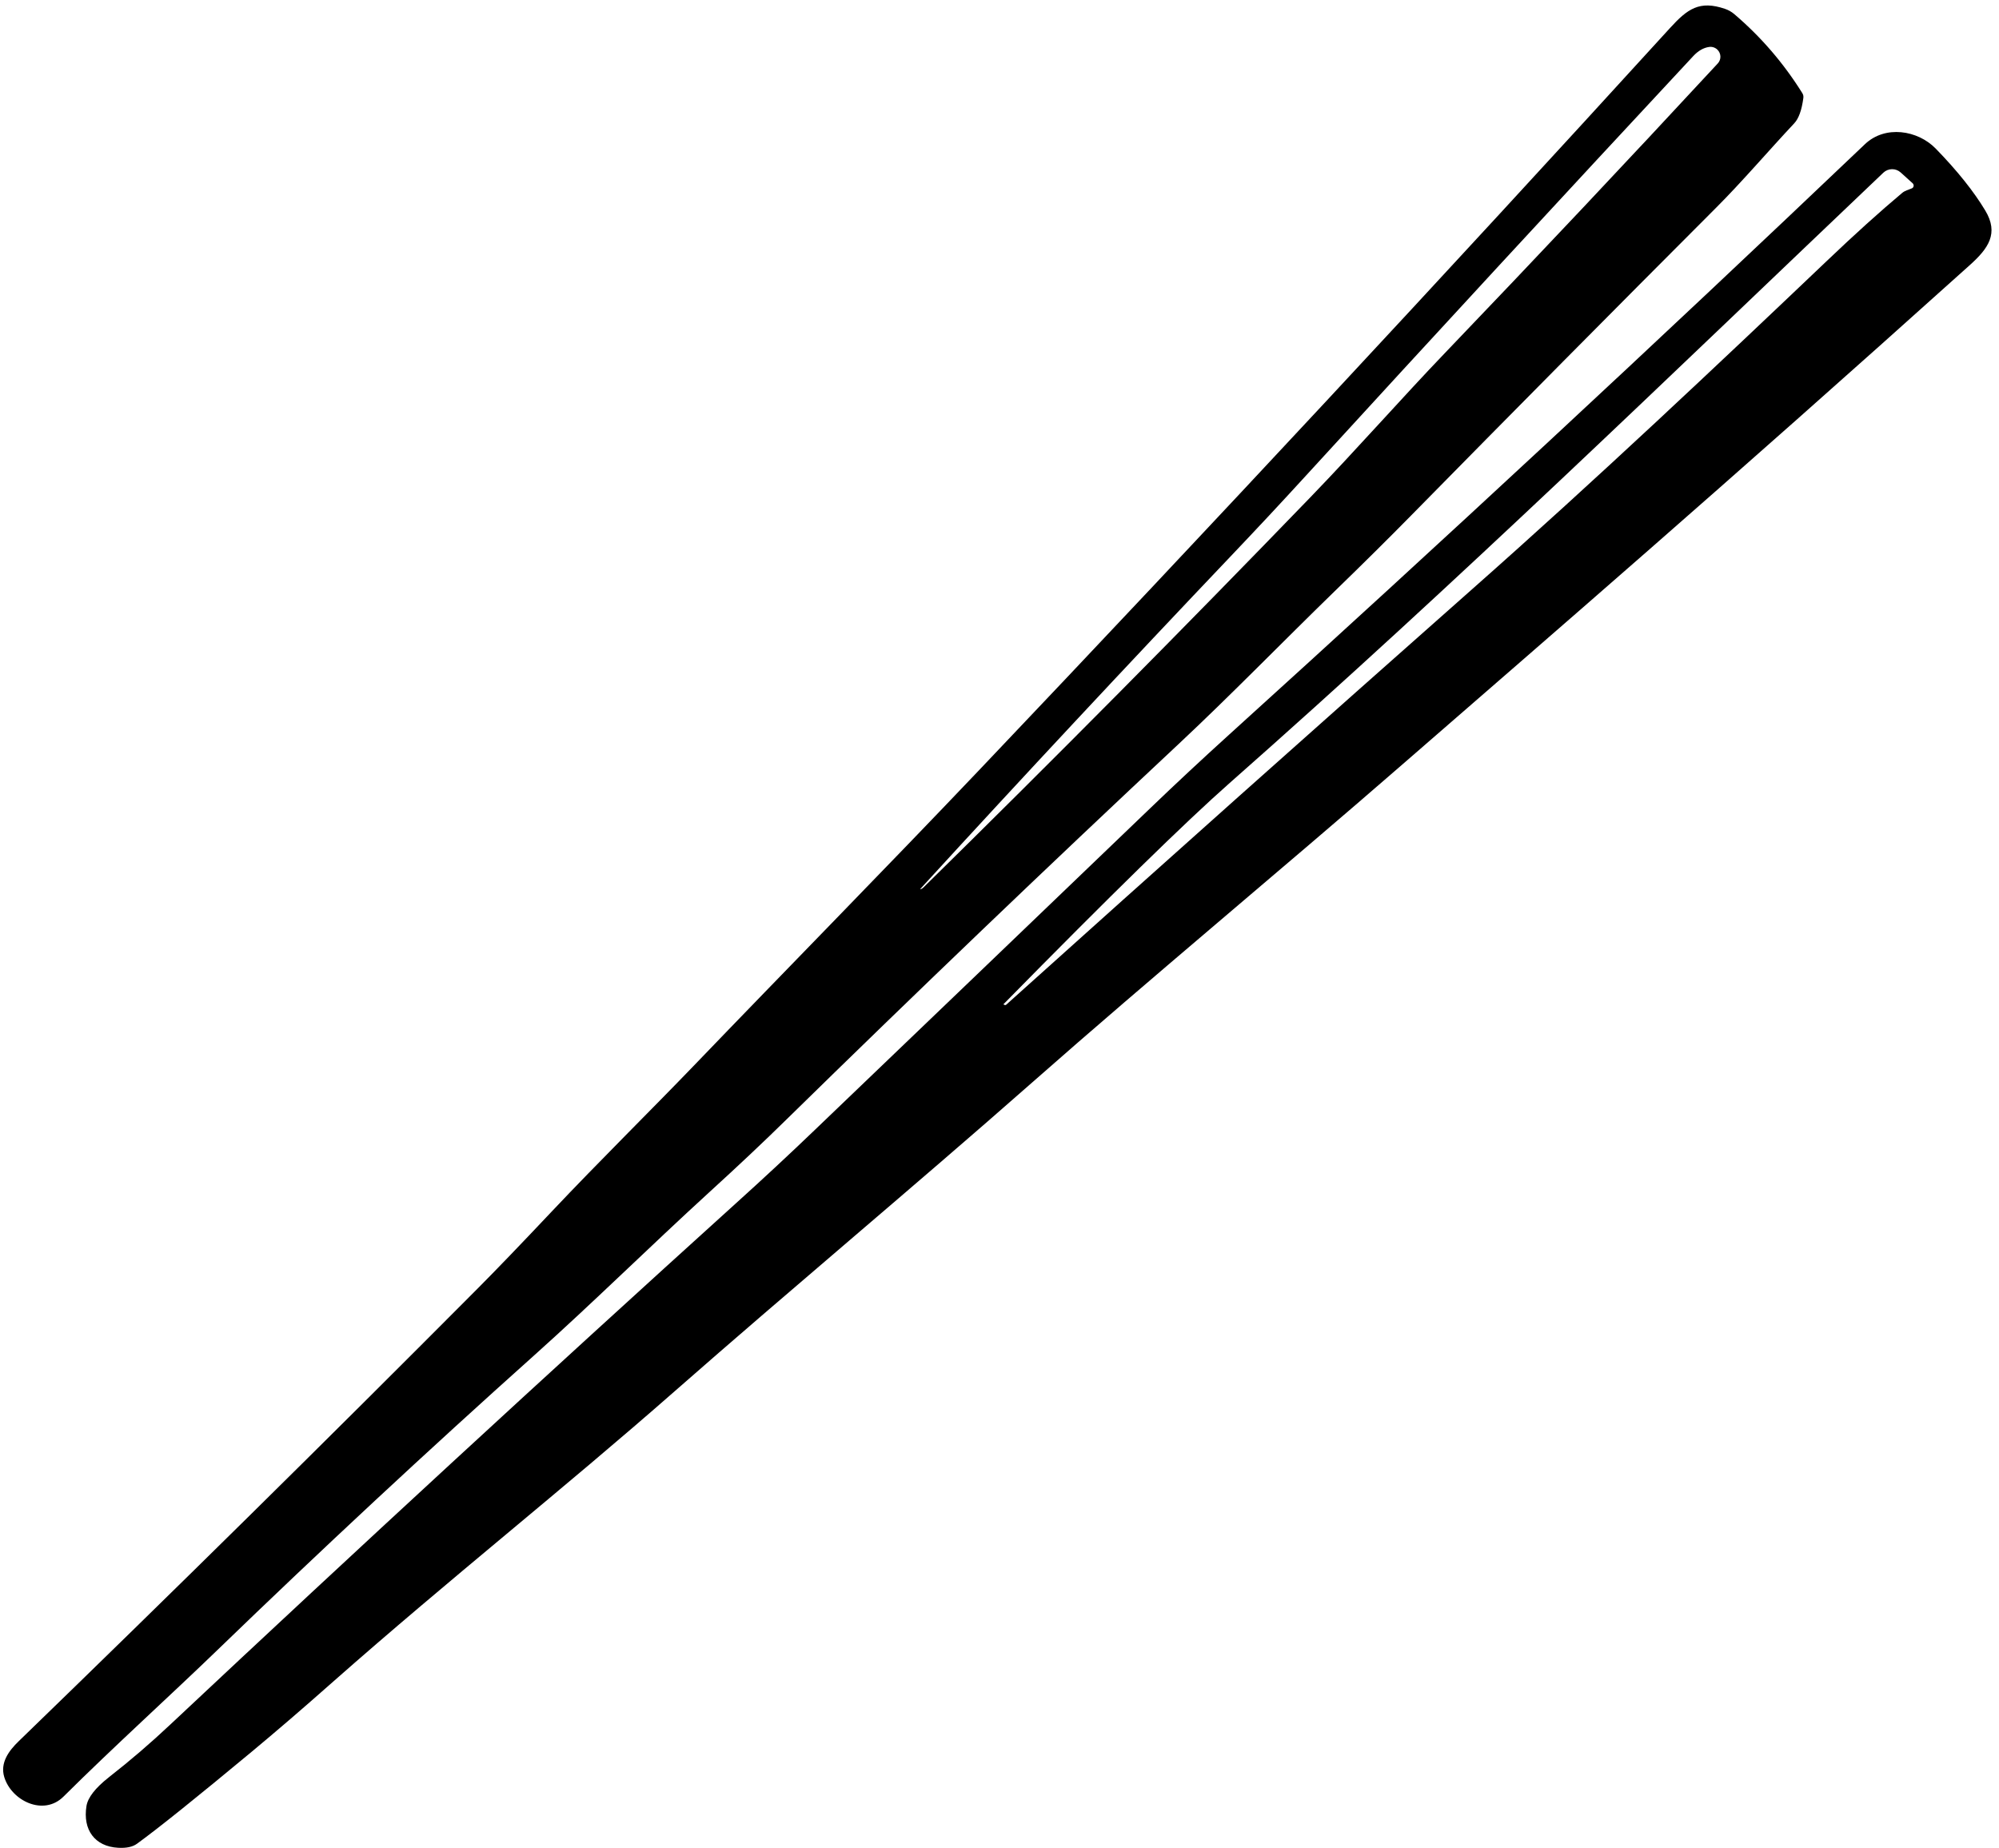 <?xml version="1.0" encoding="UTF-8" standalone="no"?><svg xmlns="http://www.w3.org/2000/svg" xmlns:xlink="http://www.w3.org/1999/xlink" fill="#000000" height="471.2" preserveAspectRatio="xMidYMid meet" version="1" viewBox="-0.8 -1.4 509.7 471.2" width="509.7" zoomAndPan="magnify"><g fill="#000000" id="change1_1"><path d="M135.55,344.03c14.78-13.23,29.43-27.69,44.36-41.33c7.46-6.8,14.11-13.06,19.96-18.81 c32.95-32.28,66.26-64.17,99.94-95.68c13.19-12.34,26.37-25.91,39.64-38.81c7.47-7.25,13.97-13.69,19.48-19.3 c25.84-26.28,51.77-52.45,77.8-78.5c6.7-6.7,13.24-14.39,19.96-21.56c1.14-1.21,1.91-3.36,2.32-6.44c0.07-0.48-0.03-0.9-0.29-1.3 c-4.74-7.59-10.51-14.3-17.34-20.12c-0.69-0.58-1.48-1.03-2.34-1.32c-6.51-2.22-9.57-0.01-14.05,4.91 c-58.09,63.7-116.84,126.81-176.25,189.3c-24.06,25.3-48.57,50.2-72.77,75.38c-10.46,10.88-24.17,24.41-35.97,36.91 c-7.99,8.47-14.32,15.05-18.99,19.74C82.35,365.95,43.32,404.44,3.95,442.56c-2.48,2.4-4.78,5.48-3.66,9.13 c1.86,6.07,10.03,10.01,15.09,4.98c12.83-12.75,27.61-26.11,39.27-37.39C81.14,393.68,108.1,368.6,135.55,344.03z M234.13,224.94 c26.13-28.54,52.53-56.82,79.19-84.85c6.52-6.85,12.76-13.54,18.71-20.05c32.82-35.87,65.8-71.59,98.94-107.17 c1.25-1.33,2.59-2.1,4.02-2.3c0.75-0.11,1.52,0.14,2.08,0.66c1.01,0.95,1.07,2.55,0.11,3.56c-22.84,24.66-46.04,49.28-69.62,73.88 c-10.64,11.09-22.56,24.62-34.17,36.64c-32.45,33.58-65.33,66.74-98.64,99.46c-0.14,0.15-0.3,0.29-0.47,0.38 C233.77,225.45,233.72,225.38,234.13,224.94z"/><path d="M505.4,52.28c-2.91-4.85-7.11-10.12-12.64-15.8c-4.58-4.7-12.87-6.04-18.04-1.12 C421.31,86.22,367.26,136.4,312.58,185.92c-6.94,6.29-13.63,12.53-20.05,18.7c-28.48,27.35-57,54.69-85.51,82.01 c-6.44,6.18-13.13,12.41-20.07,18.67c-48.47,43.85-96.53,88.14-144.2,132.87c-5.07,4.78-10.36,9.32-15.85,13.61 c-3.41,2.7-5.29,5.11-5.65,7.27c-0.99,6.06,2.11,10.34,8.07,10.66c2.1,0.12,3.7-0.22,4.81-1.03c5.36-3.89,15.11-11.71,29.24-23.45 c6.13-5.09,13.06-11.05,20.79-17.89c29.94-26.41,58.44-48.89,87.06-74.02c30.18-26.5,61.04-52.2,91.18-78.75 c31.09-27.39,63.03-53.8,94.28-80.98c37.74-32.83,81.59-70.59,144.82-127.44C506.17,61.95,508.91,58.12,505.4,52.28z M486.66,46.63 c-0.89,0.38-1.71,0.55-2.44,1.15c-5.7,4.78-12.16,10.61-19.36,17.48c-27.85,26.51-58.59,55.53-90.14,83.42 c-39.79,35.19-79.44,70.54-118.94,106.06c-0.11,0.11-0.25,0.14-0.41,0.08c-0.11-0.05-0.22-0.11-0.34-0.15 c27.33-27.8,46.51-46.55,57.52-56.27C371.66,146.27,424.3,95.05,479.41,42.63c1.25-1.18,3.18-1.19,4.43-0.05l3.03,2.74 c0.08,0.07,0.15,0.16,0.19,0.26C487.25,45.99,487.08,46.46,486.66,46.63z"/></g></svg>